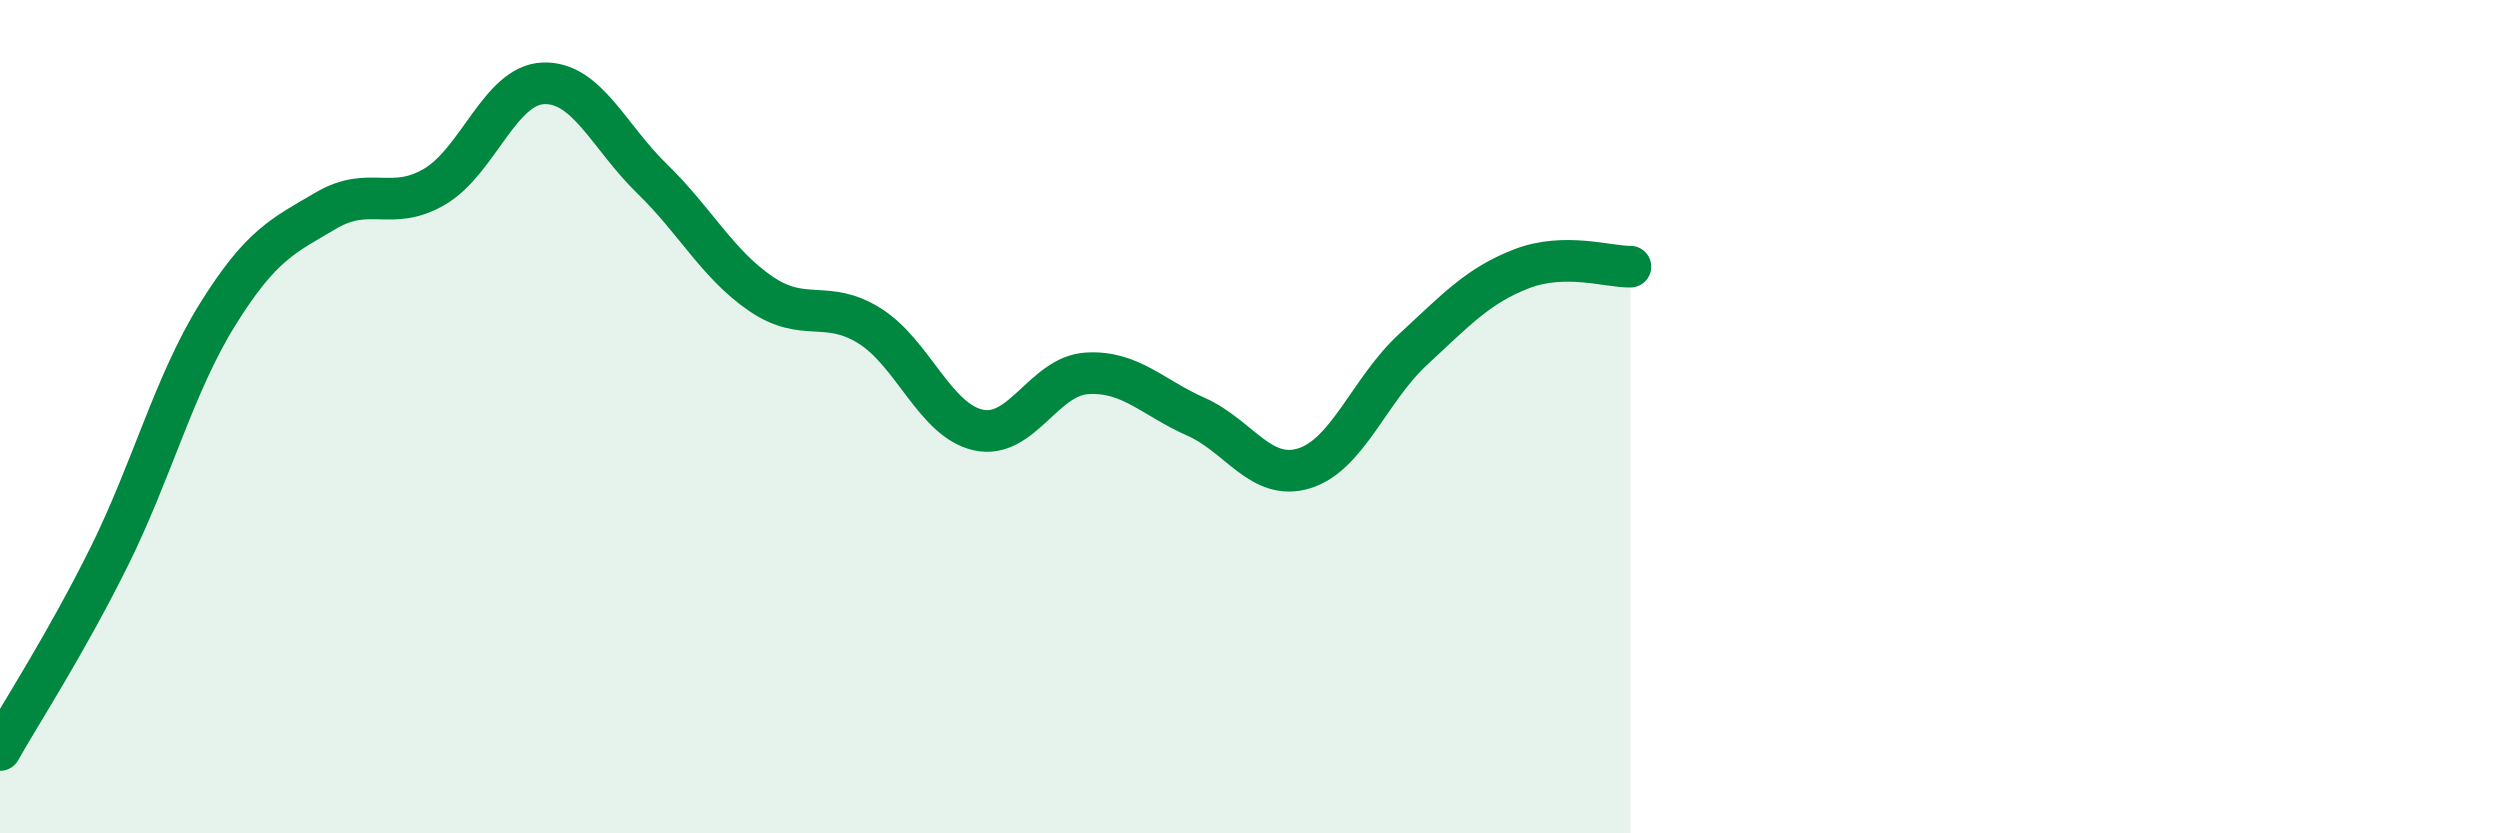 
    <svg width="60" height="20" viewBox="0 0 60 20" xmlns="http://www.w3.org/2000/svg">
      <path
        d="M 0,18 C 0.52,17.08 1.57,15.47 2.61,13.38 C 3.65,11.29 4.18,9.22 5.22,7.55 C 6.26,5.88 6.79,5.66 7.83,5.05 C 8.87,4.44 9.39,5.09 10.43,4.48 C 11.47,3.87 12,2.04 13.04,2 C 14.08,1.96 14.61,3.28 15.65,4.29 C 16.69,5.3 17.22,6.34 18.26,7.05 C 19.3,7.76 19.83,7.17 20.87,7.82 C 21.91,8.47 22.44,10.09 23.48,10.32 C 24.52,10.55 25.05,9.02 26.09,8.96 C 27.13,8.9 27.66,9.54 28.7,10 C 29.74,10.46 30.26,11.56 31.3,11.24 C 32.34,10.92 32.87,9.35 33.91,8.39 C 34.95,7.43 35.48,6.85 36.52,6.45 C 37.56,6.05 38.61,6.41 39.13,6.4L39.13 20L0 20Z"
        fill="#008740"
        opacity="0.1"
        stroke-linecap="round"
        stroke-linejoin="round"
      />
      <path
        d="M 0,18 C 0.52,17.08 1.57,15.47 2.61,13.38 C 3.65,11.29 4.18,9.22 5.22,7.55 C 6.26,5.88 6.79,5.66 7.83,5.05 C 8.87,4.44 9.39,5.09 10.43,4.48 C 11.47,3.87 12,2.04 13.04,2 C 14.08,1.96 14.61,3.28 15.65,4.29 C 16.69,5.3 17.22,6.34 18.26,7.05 C 19.3,7.76 19.83,7.17 20.87,7.82 C 21.91,8.47 22.44,10.09 23.48,10.32 C 24.52,10.55 25.05,9.02 26.09,8.96 C 27.13,8.9 27.66,9.54 28.7,10 C 29.74,10.46 30.26,11.56 31.3,11.24 C 32.34,10.92 32.87,9.35 33.91,8.39 C 34.95,7.43 35.48,6.85 36.52,6.45 C 37.56,6.05 38.61,6.41 39.13,6.4"
        stroke="#008740"
        stroke-width="1"
        fill="none"
        stroke-linecap="round"
        stroke-linejoin="round"
      />
    </svg>
  